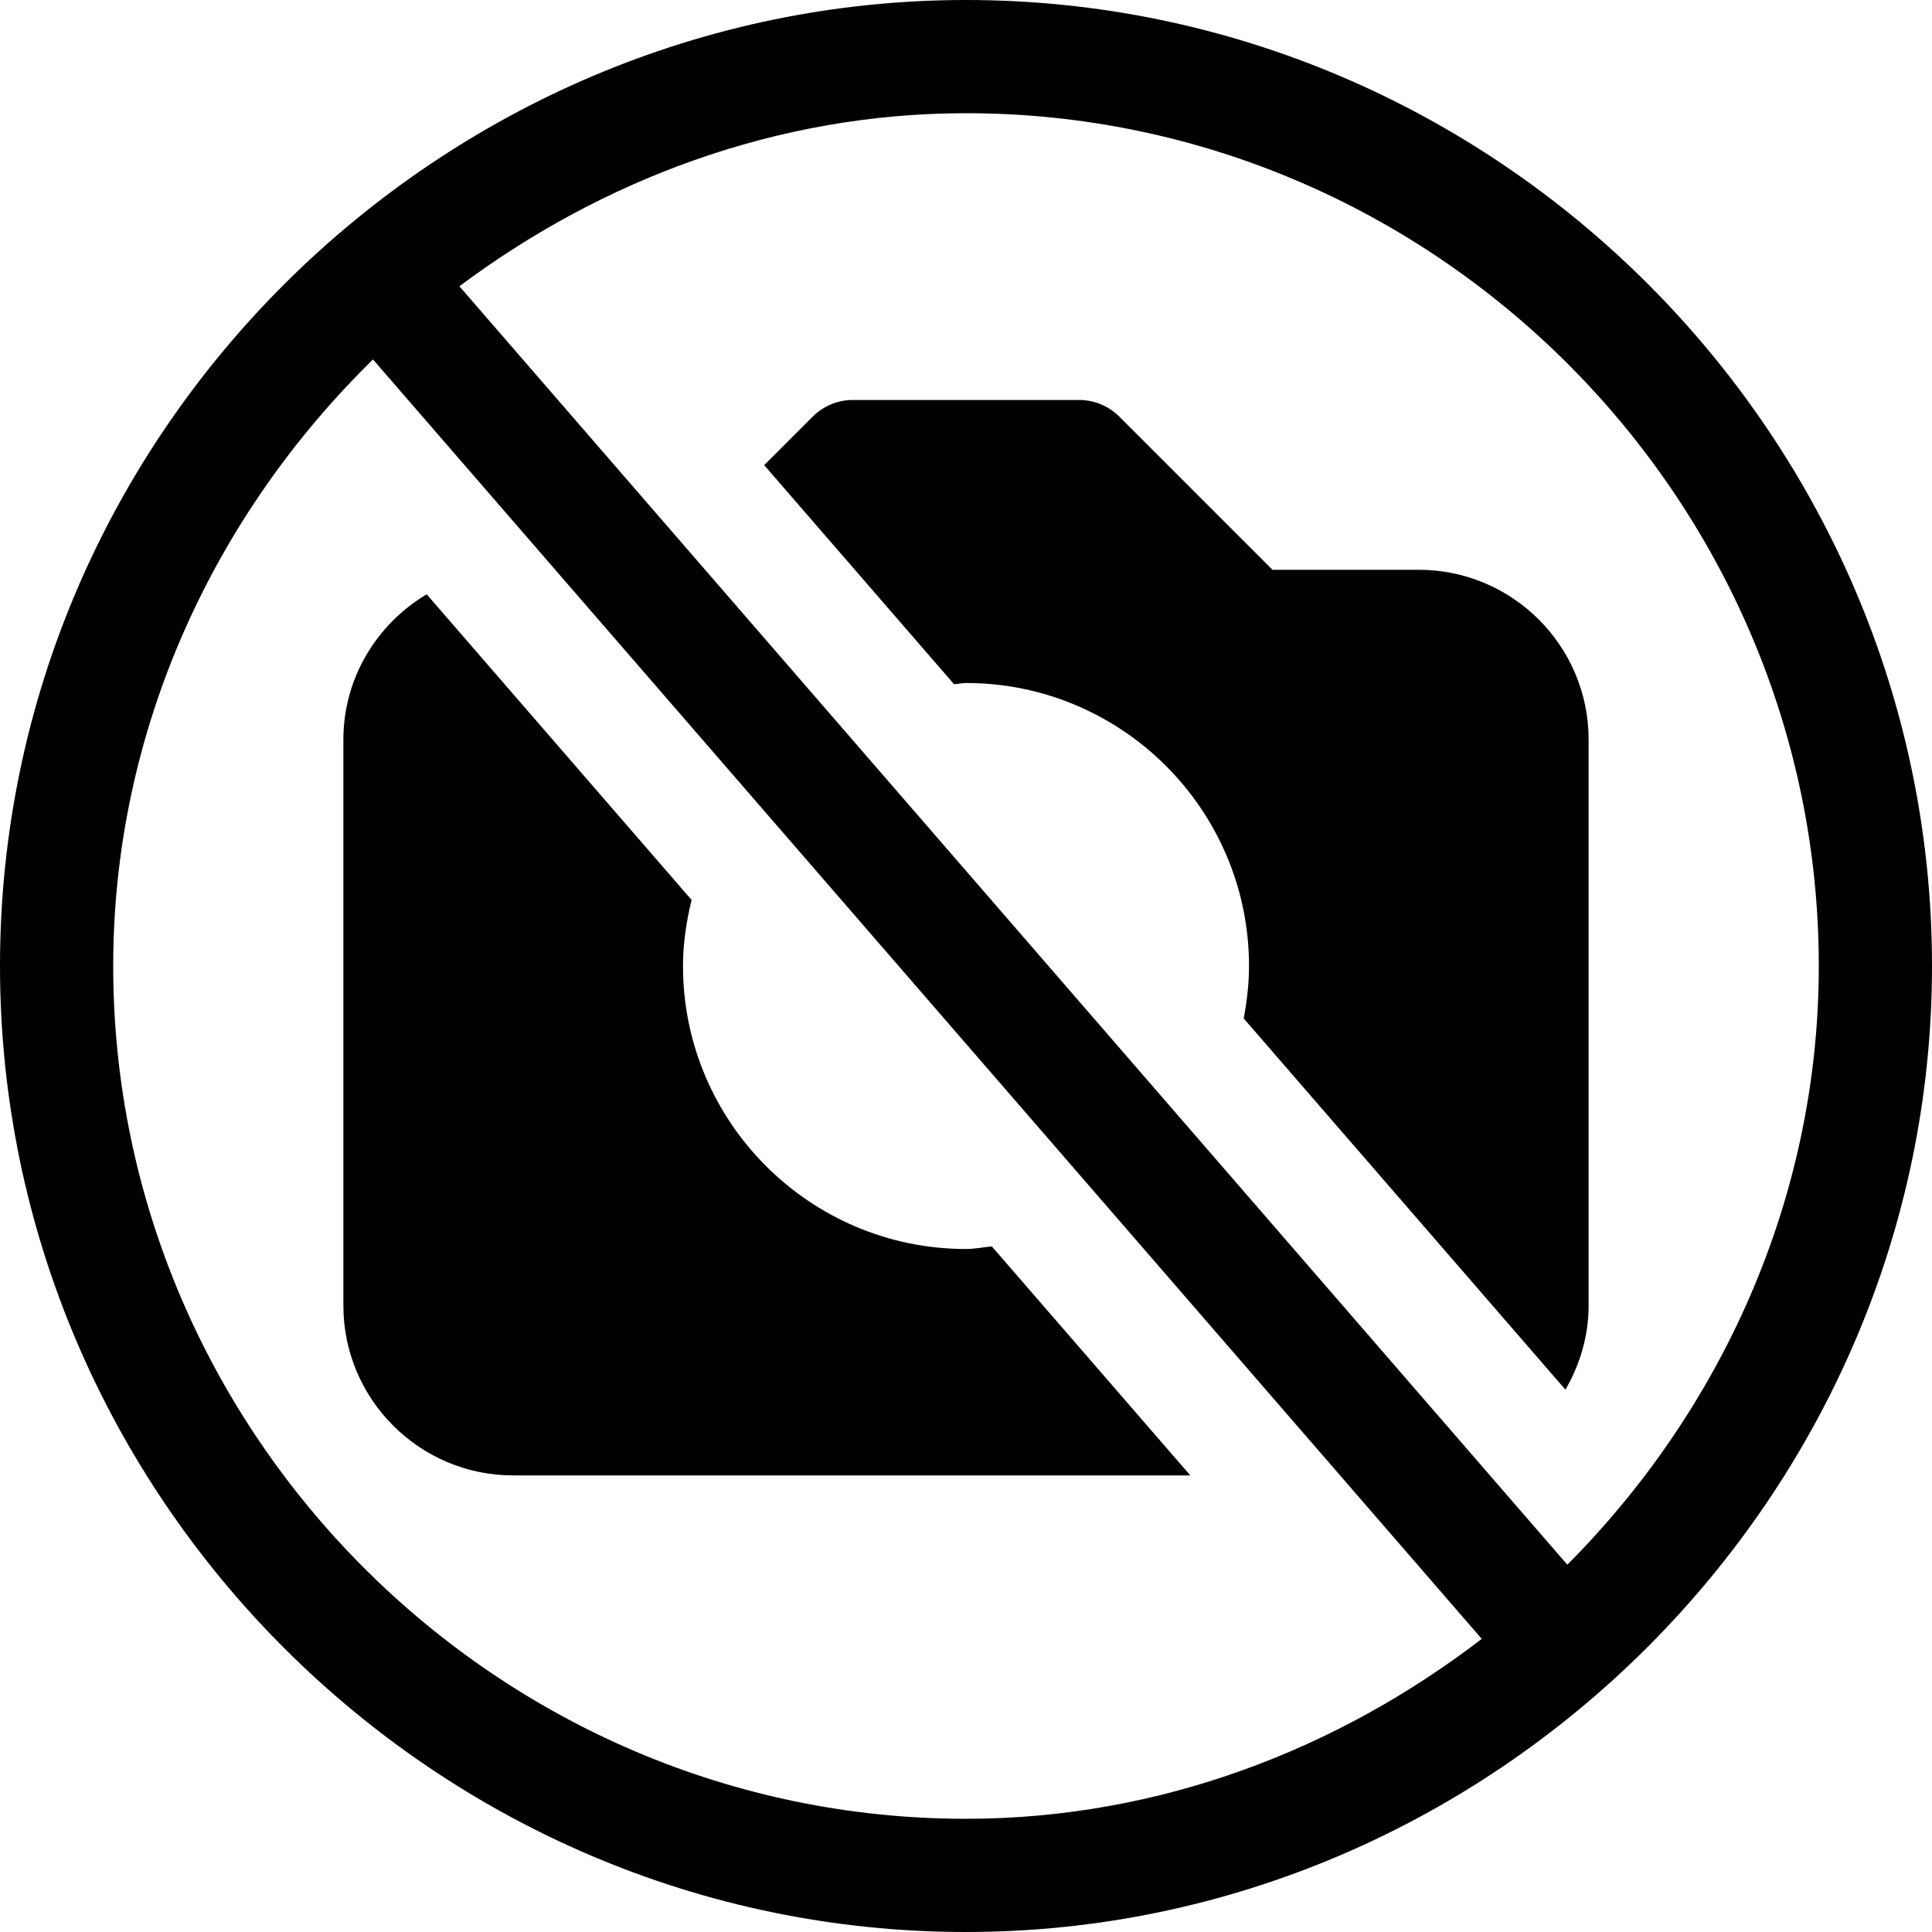 <?xml version="1.0" encoding="iso-8859-1"?>
<!-- Generator: Adobe Illustrator 19.0.0, SVG Export Plug-In . SVG Version: 6.00 Build 0)  -->
<svg version="1.1" id="Capa_1" xmlns="http://www.w3.org/2000/svg" xmlns:xlink="http://www.w3.org/1999/xlink" x="0px" y="0px"
	 viewBox="0 0 512 512" style="enable-background:new 0 0 512 512;" xml:space="preserve">
<g>
	<g>
		<path d="M256,0C116.968,0,0,114.108,0,256c0,140.61,115.39,256,256,256c139.79,0,256-115.51,256-256C512,115.39,396.61,0,256,0z
			 M256,482C131.928,482,30,380.072,30,256c0-62.946,27.05-119.859,68.85-160.734l293.828,339.053
			C354.74,463.468,307.434,482,256,482z M415.357,414.665l-293.61-338.8C159.275,47.822,205.651,30,256,30
			c124.072,0,226,101.928,226,226C482,317.86,455.894,373.951,415.357,414.665z"/>
	</g>
</g>
<g>
	<g>
		<path d="M376,151h-38.789l-40.605-40.605C293.793,107.582,289.984,106,286,106h-60c-3.984,0-7.793,1.582-10.605,4.395
			l-12.876,12.876l50.31,58.05c1.075-0.046,2.086-0.32,3.171-0.32c41.353,0,75,33.647,75,75c0,4.759-0.555,9.382-1.406,13.898
			l85.265,98.384C418.658,361.685,421,354.145,421,346V196C421,171.186,400.814,151,376,151z"/>
	</g>
</g>
<g>
	<g>
		<path d="M262.844,330.308c-2.288,0.212-4.5,0.692-6.844,0.692c-41.353,0-75-33.647-75-75c0-6.053,0.916-11.862,2.276-17.505
			l-70.201-81.004C99.919,165.354,91,179.59,91,196v150c0,24.814,20.186,45,45,45h179.443L262.844,330.308z"/>
	</g>
</g>
<g>
</g>
<g>
</g>
<g>
</g>
<g>
</g>
<g>
</g>
<g>
</g>
<g>
</g>
<g>
</g>
<g>
</g>
<g>
</g>
<g>
</g>
<g>
</g>
<g>
</g>
<g>
</g>
<g>
</g>
</svg>
